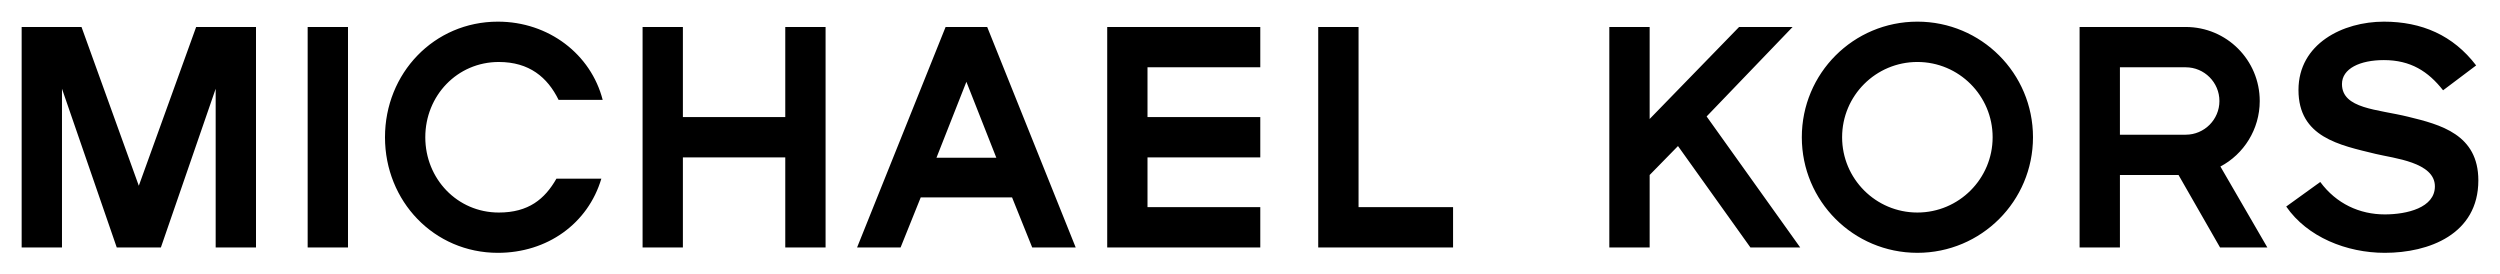 <?xml version="1.0" encoding="UTF-8" standalone="no"?>
<svg
   xmlns:svg="http://www.w3.org/2000/svg"
   xmlns="http://www.w3.org/2000/svg"
   version="1.1"
   viewBox="0 0 577.3 63.383"
   width="577.3"
   height="63.383"
   id="svg3161">
  <defs
     id="defs3163" />
  <g
     transform="translate(-79.311,-665.2)"
     id="layer1">
    <path
       d="m 207.801,706.459 c -2.681,4.707 -6.436,7.82 -13.306,7.82 -9.592,0 -16.974,-7.79 -16.974,-17.385 0,-9.606 7.383,-17.38 16.974,-17.38 7.024,0 11.24,3.526 13.808,8.755 l 10.179,0 c -2.701,-10.52 -12.447,-18.069 -24.195,-18.069 -14.759,0 -26.075,11.923 -26.075,26.695 0,14.765 11.316,26.689 26.075,26.689 11.396,0 20.795,-6.744 23.887,-17.124 l -10.374,0 z m 422.205,17.124 c -8.791,0 -17.893,-3.626 -22.761,-10.691 l 7.861,-5.669 c 3.706,5.019 9.082,7.488 14.9,7.488 5.094,0 11.571,-1.528 11.571,-6.477 0,-5.592 -9.46,-6.472 -13.678,-7.494 -8.363,-2.036 -17.823,-3.846 -17.823,-14.759 0,-10.697 10.265,-15.78 19.718,-15.78 8.725,0 15.992,3.127 21.308,10.107 l -7.635,5.744 c -3.424,-4.361 -7.483,-6.976 -13.673,-6.976 -5.522,0 -9.675,1.968 -9.675,5.532 0,5.744 8.212,5.809 15.274,7.549 7.492,1.825 16.218,4.083 16.218,14.699 0,12.442 -11.417,16.727 -21.605,16.727 m -38.185,-35.052 c 0,4.284 -3.49,7.775 -7.78,7.775 l -15.197,0 0,-15.566 15.197,0 c 4.29,0 7.78,3.491 7.78,7.79 m 11.069,33.819 -10.842,-18.697 c 5.381,-2.831 9.082,-8.584 9.082,-15.122 0,-9.455 -7.633,-17.099 -17.088,-17.099 l -24.511,0 0,50.918 9.314,0 0,-16.742 13.532,0 9.59,16.742 10.923,0 z m -63.44,-25.456 c 0,9.594 -7.784,17.385 -17.374,17.385 -9.607,0 -17.385,-7.79 -17.385,-17.385 0,-9.605 7.778,-17.38 17.385,-17.38 9.59,0 17.374,7.775 17.374,17.38 m 9.319,0 c 0,-14.77 -11.938,-26.693 -26.693,-26.693 -14.776,0 -26.689,11.923 -26.689,26.693 0,14.765 11.913,26.689 26.689,26.689 14.755,0 26.693,-11.923 26.693,-26.689 m -65.246,25.457 -16.731,-23.425 -6.543,6.684 0,16.742 -9.314,0 0,-50.918 9.314,0 0,21.242 20.654,-21.242 12.355,0 -19.853,20.659 21.614,30.259 -11.496,0 z m -99.809,0 0,-50.918 9.314,0 0,41.604 21.825,0 0,9.314 -31.139,0 z m -48.726,0 0,-50.918 35.349,0 0,9.308 -26.045,0 0,11.496 26.045,0 0,9.314 -26.045,0 0,11.486 26.045,0 0,9.314 -35.349,0 z m -25.607,-20.73 -13.819,0 6.909,-17.53 6.91,17.53 z m 18.331,20.729 -20.438,-50.918 -9.605,0 -20.443,50.918 10.047,0 4.652,-11.562 21.092,0 4.652,11.562 10.043,0 z m -67.067,4.3e-4 0,-20.8 -23.641,0 0,20.8 -9.308,0 0,-50.918 9.308,0 0,20.804 23.641,0 0,-20.804 9.308,0 0,50.918 -9.308,0 z m -110.29,-50.918 9.314,0 0,50.918 -9.314,0 0,-50.918 z m -21.242,50.918 0,-36.656 -12.654,36.656 -10.188,0 -12.648,-36.656 0,36.656 -9.313,0 0,-50.918 13.823,0 13.231,36.665 13.242,-36.665 13.82,0 0,50.918 -9.314,0 z"
       id="path136"
       style="fill:#000000;fill-opacity:1;fill-rule:nonzero;stroke:none" />
  </g>
</svg>
